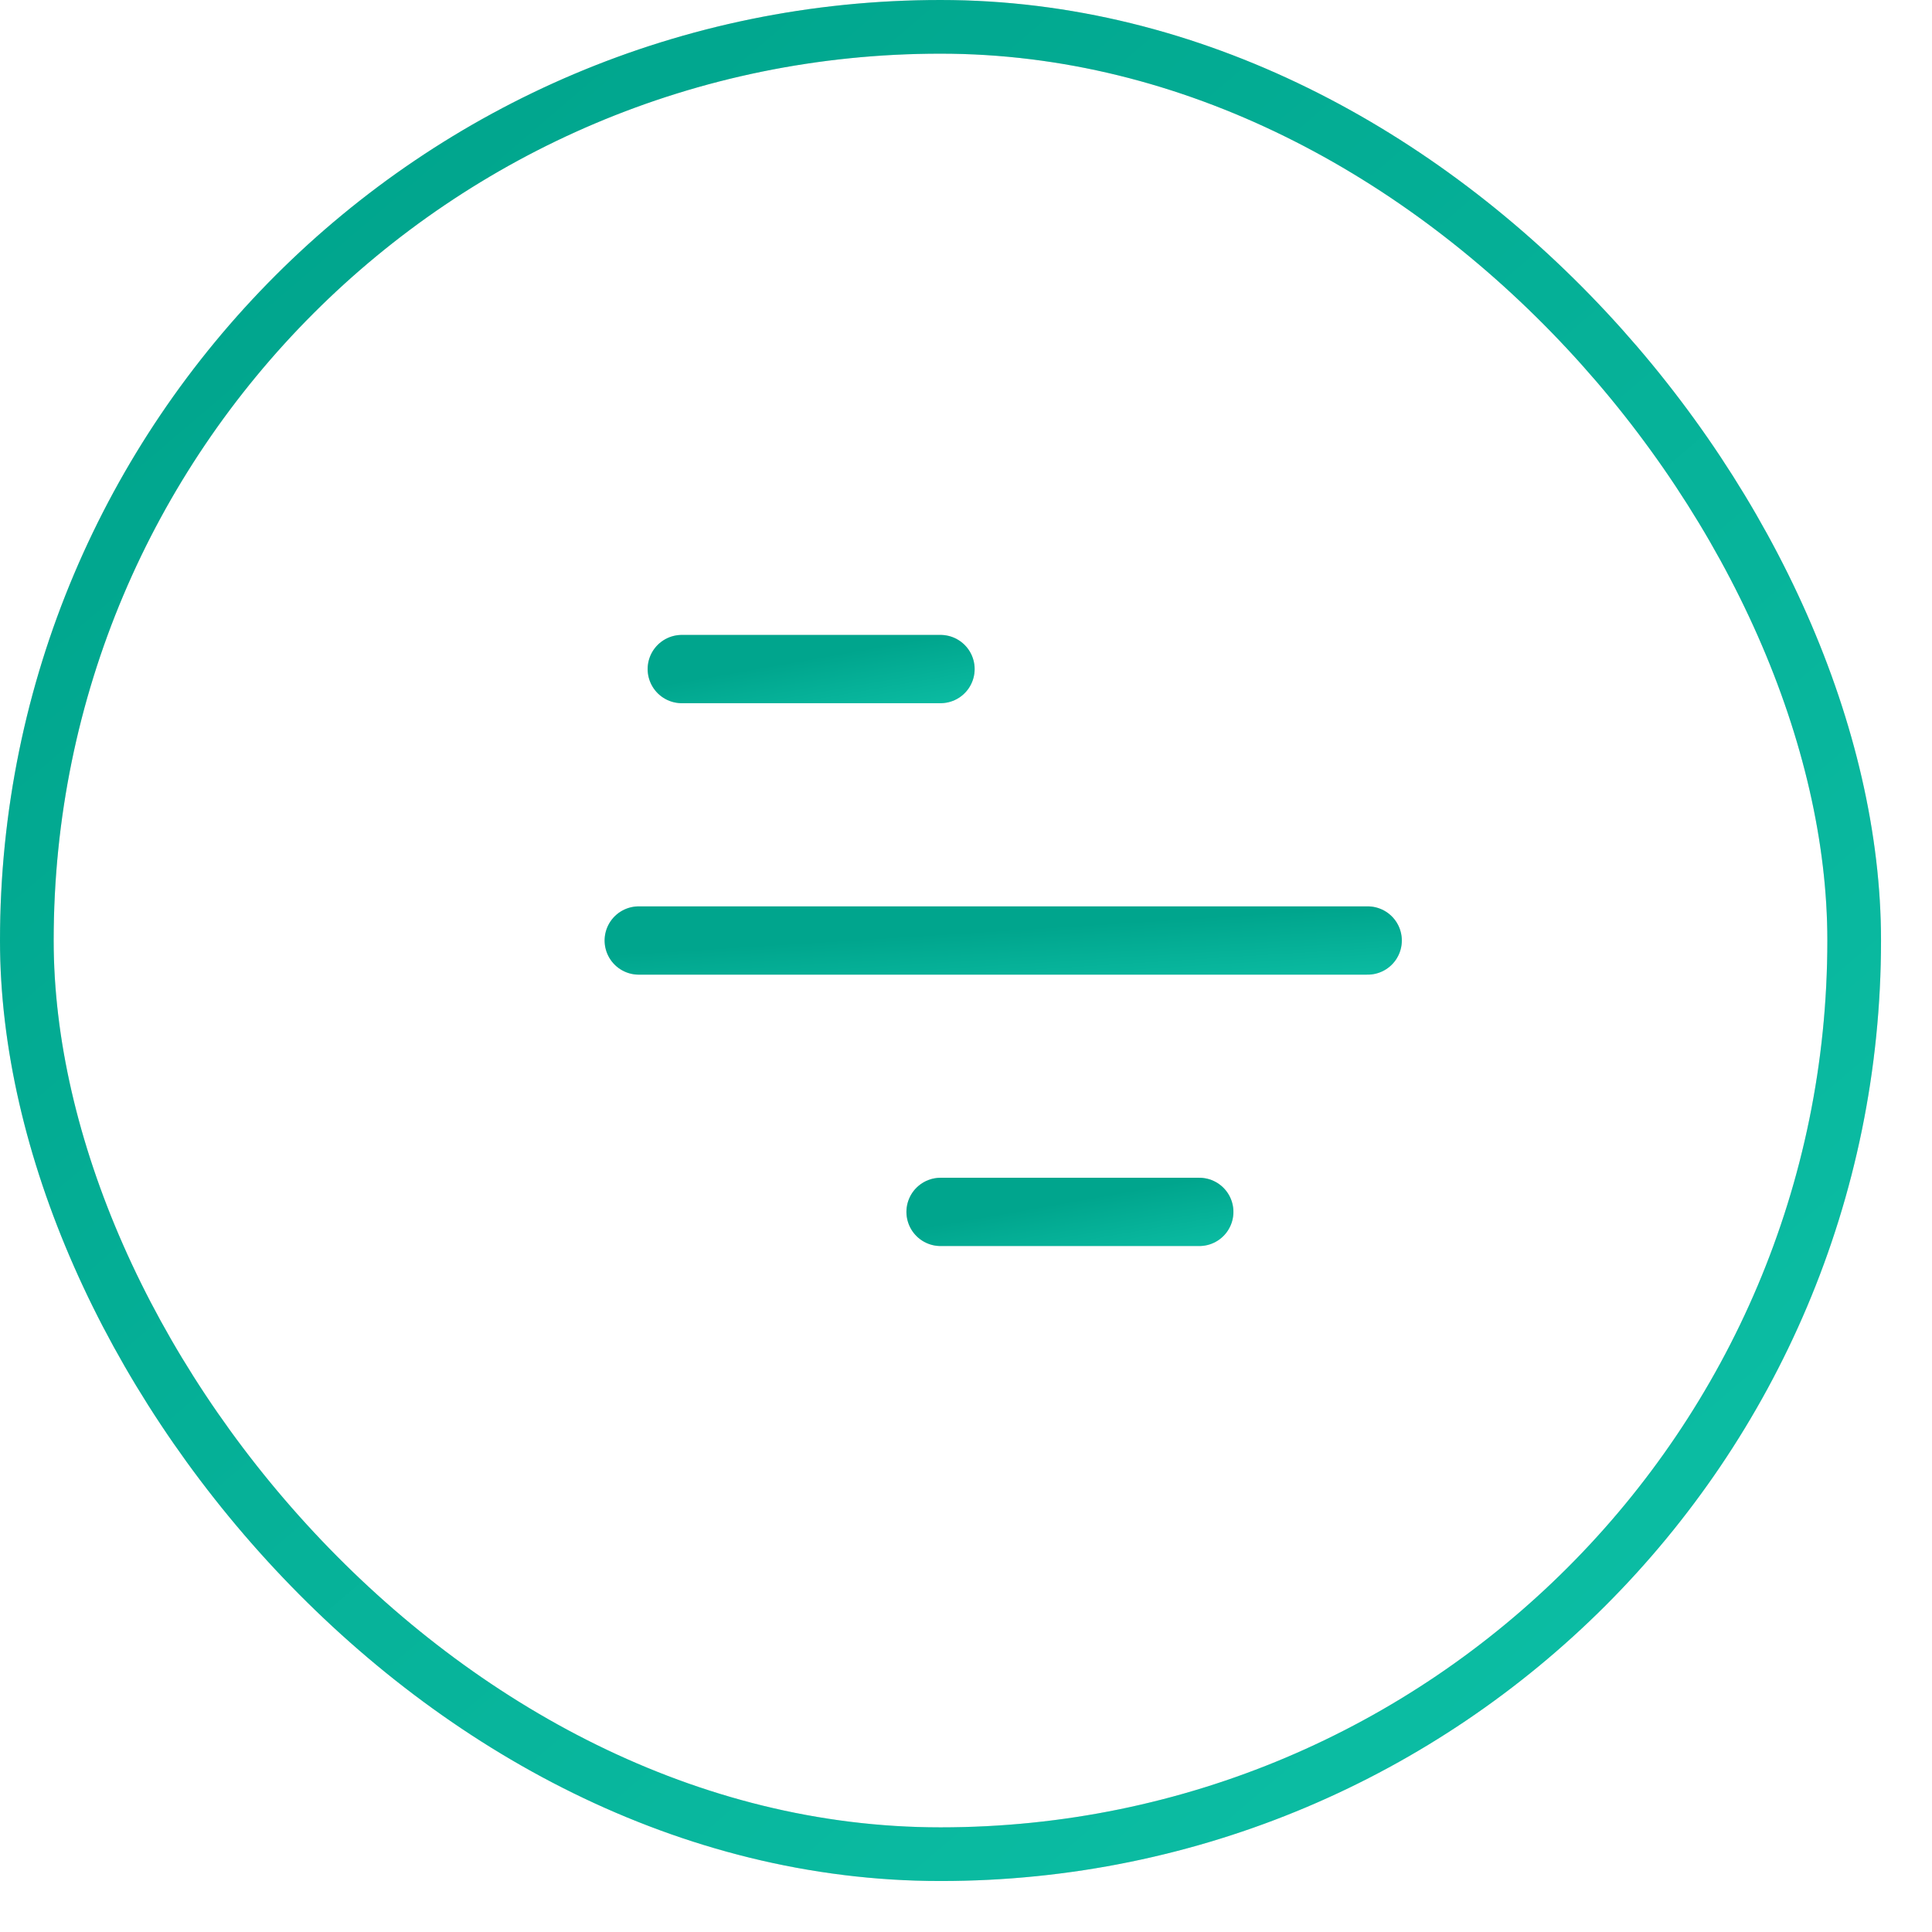 <?xml version="1.0" encoding="UTF-8"?> <svg xmlns="http://www.w3.org/2000/svg" width="36" height="36" viewBox="0 0 36 36" fill="none"><path d="M12.704 12.467H17.525" stroke="#D9D9D9" stroke-width="1.272" stroke-linecap="round"></path><path d="M12.704 12.467H17.525" stroke="url(#paint0_linear_3_20)" stroke-width="1.272" stroke-linecap="round"></path><path d="M17.526 22.582H22.347" stroke="#D9D9D9" stroke-width="1.272" stroke-linecap="round"></path><path d="M17.526 22.582H22.347" stroke="url(#paint1_linear_3_20)" stroke-width="1.272" stroke-linecap="round"></path><path d="M11.902 17.525H25.485" stroke="#D9D9D9" stroke-width="1.272" stroke-linecap="round"></path><path d="M11.902 17.525H25.485" stroke="url(#paint2_linear_3_20)" stroke-width="1.272" stroke-linecap="round"></path><rect x="0.5" y="0.5" width="34.05" height="34.05" rx="17.025" stroke="#D9D9D9"></rect><rect x="0.5" y="0.5" width="34.05" height="34.05" rx="17.025" stroke="url(#paint3_linear_3_20)"></rect><defs><linearGradient id="paint0_linear_3_20" x1="13.616" y1="12.53" x2="13.884" y2="14.044" gradientUnits="userSpaceOnUse"><stop stop-color="#00A58D"></stop><stop offset="1" stop-color="#0DC0A6"></stop></linearGradient><linearGradient id="paint1_linear_3_20" x1="18.439" y1="22.646" x2="18.707" y2="24.159" gradientUnits="userSpaceOnUse"><stop stop-color="#00A58D"></stop><stop offset="1" stop-color="#0DC0A6"></stop></linearGradient><linearGradient id="paint2_linear_3_20" x1="14.472" y1="17.588" x2="14.57" y2="19.143" gradientUnits="userSpaceOnUse"><stop stop-color="#00A58D"></stop><stop offset="1" stop-color="#0DC0A6"></stop></linearGradient><linearGradient id="paint3_linear_3_20" x1="6.632" y1="2.214" x2="33.647" y2="33.835" gradientUnits="userSpaceOnUse"><stop stop-color="#00A58D"></stop><stop offset="1" stop-color="#0DC0A6"></stop></linearGradient></defs></svg> 